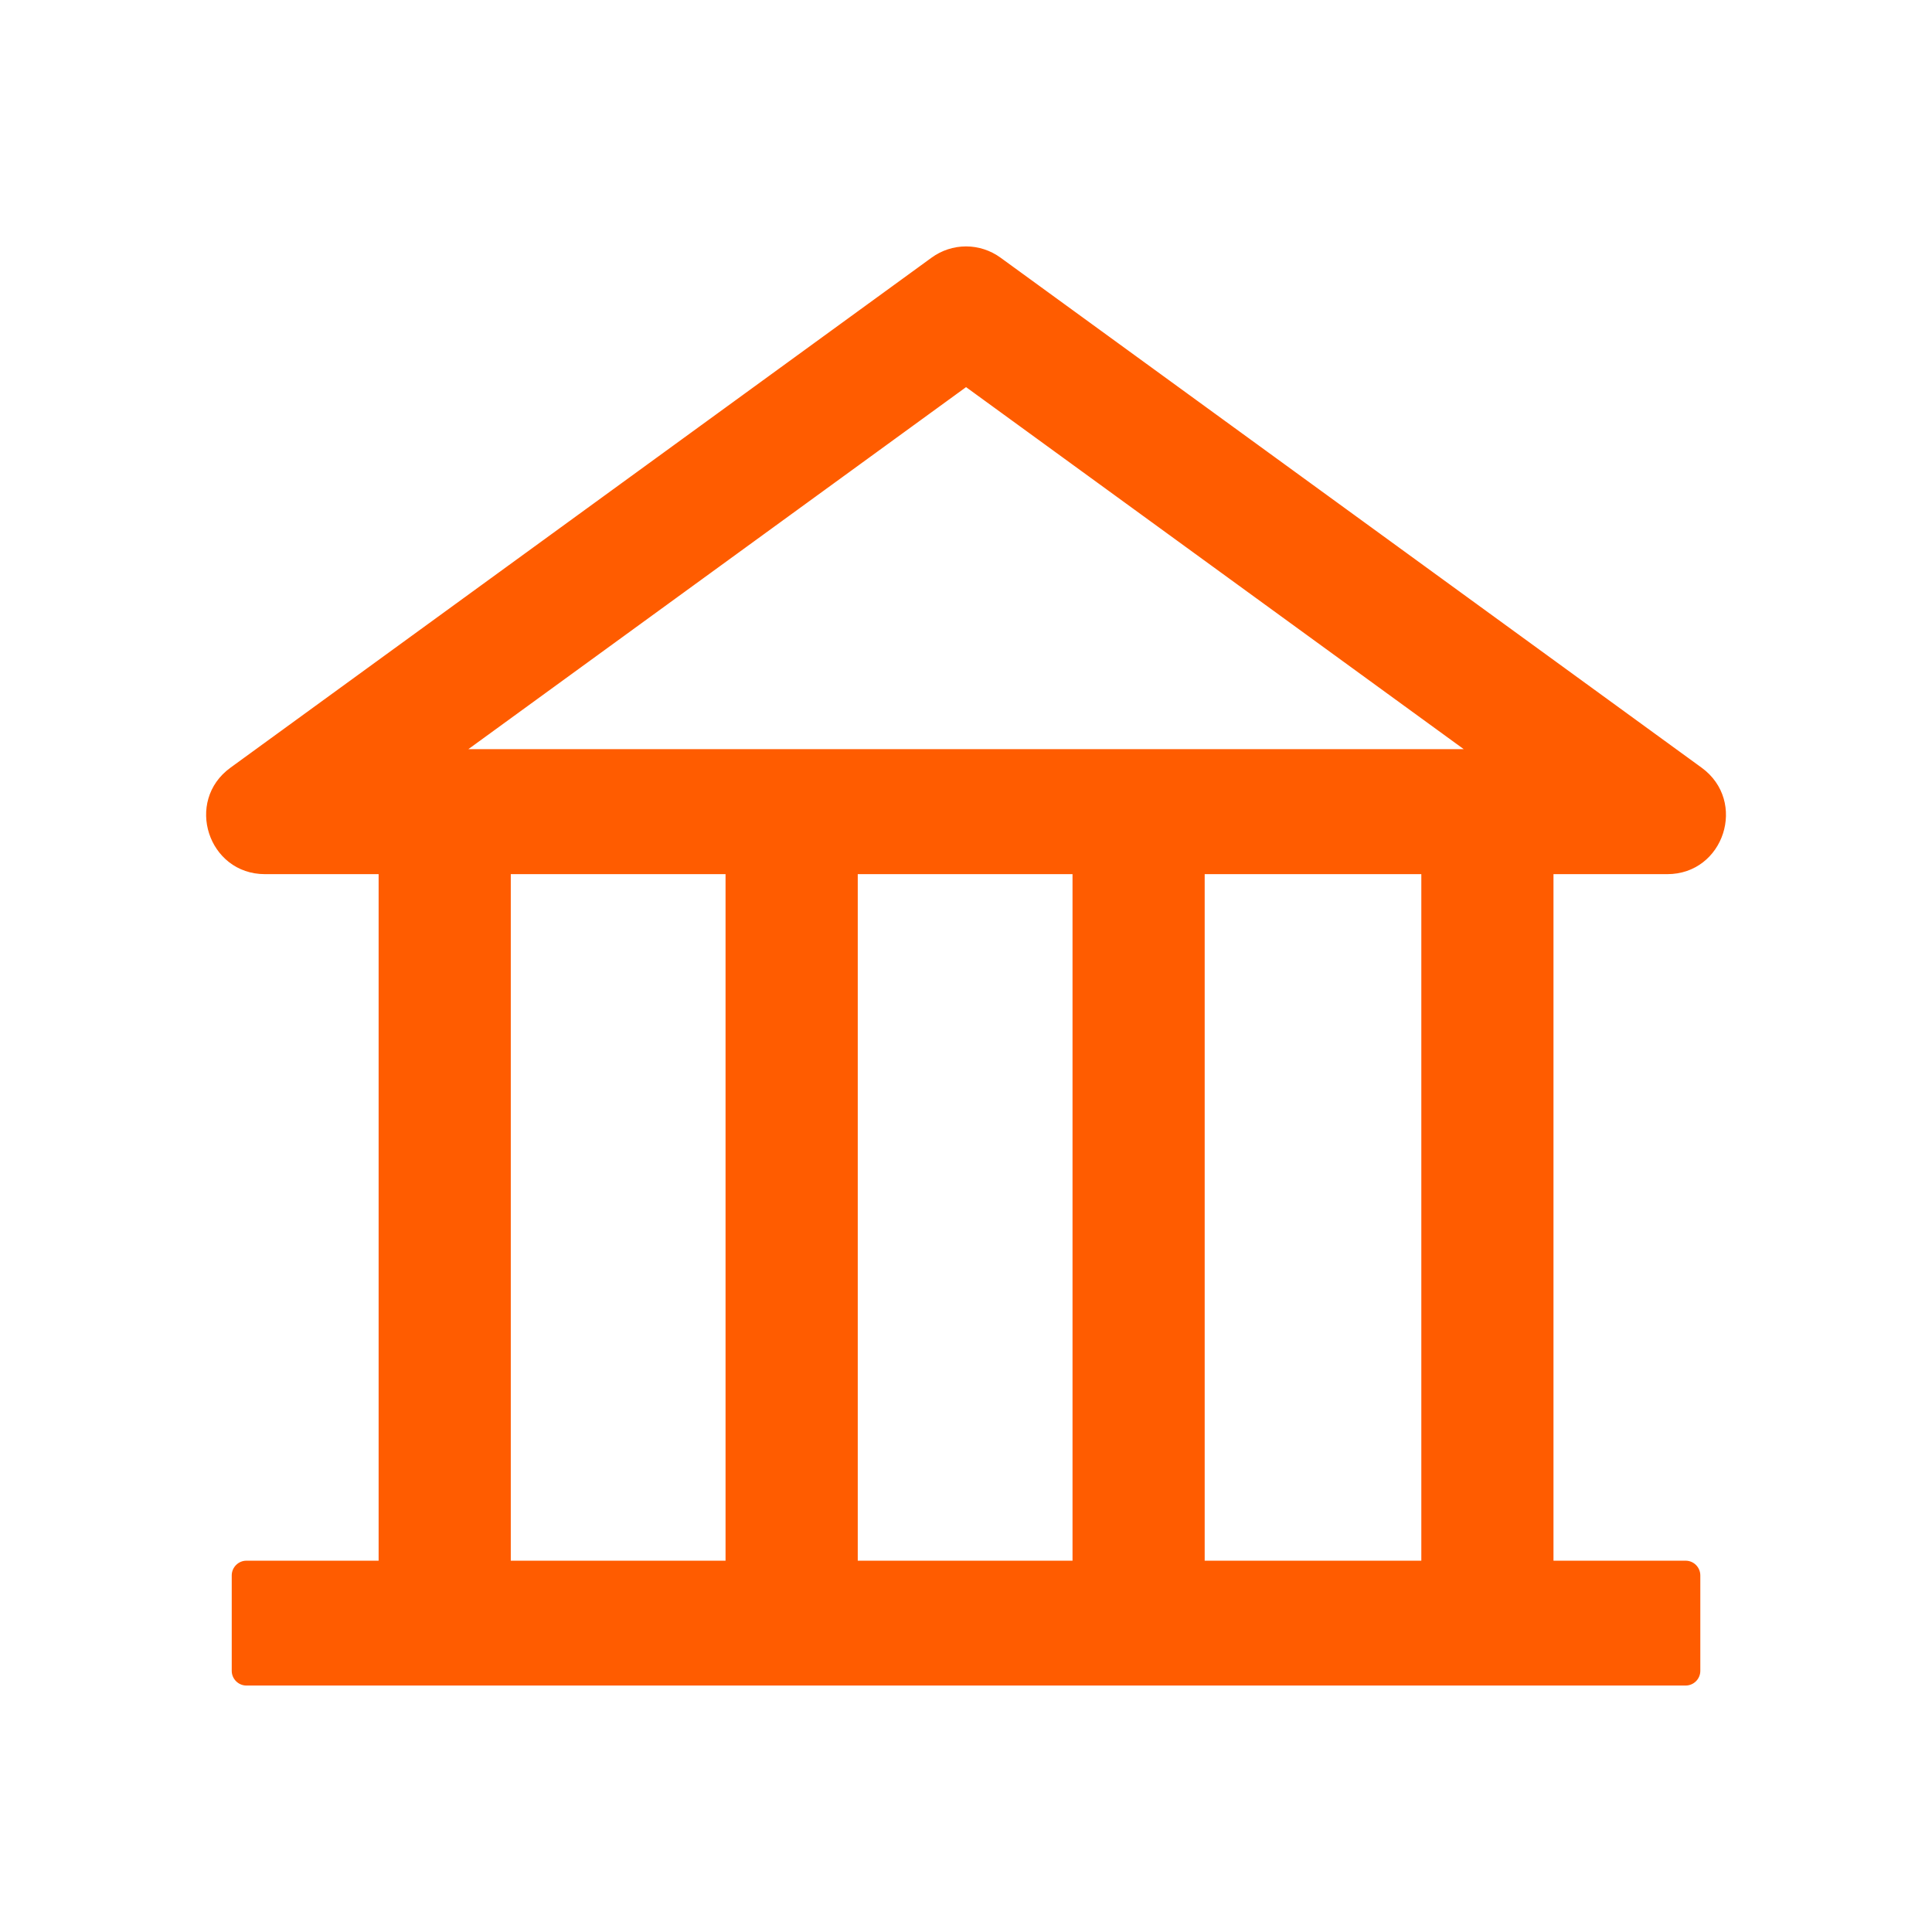 <svg width="37" height="37" viewBox="0 0 37 37" fill="none" xmlns="http://www.w3.org/2000/svg">
<path d="M31.93 16.741C33.017 16.741 33.47 15.345 32.588 14.702L19.162 4.935C18.97 4.795 18.738 4.719 18.501 4.719C18.263 4.719 18.032 4.795 17.84 4.935L4.414 14.702C3.531 15.342 3.985 16.741 5.075 16.741H7.251V29.889H4.719C4.565 29.889 4.438 30.016 4.438 30.171V31.999C4.438 32.153 4.565 32.28 4.719 32.28H32.282C32.437 32.28 32.563 32.153 32.563 31.999V30.171C32.563 30.016 32.437 29.889 32.282 29.889H29.751V16.741H31.93ZM18.501 7.414L28.032 14.347H8.97L18.501 7.414ZM9.782 16.741H13.895V29.889H9.782V16.741ZM16.427 16.741H20.54V29.889H16.427V16.741ZM27.22 29.889H23.071V16.741H27.22V29.889Z" fill="#FF5C00"/>
</svg>
